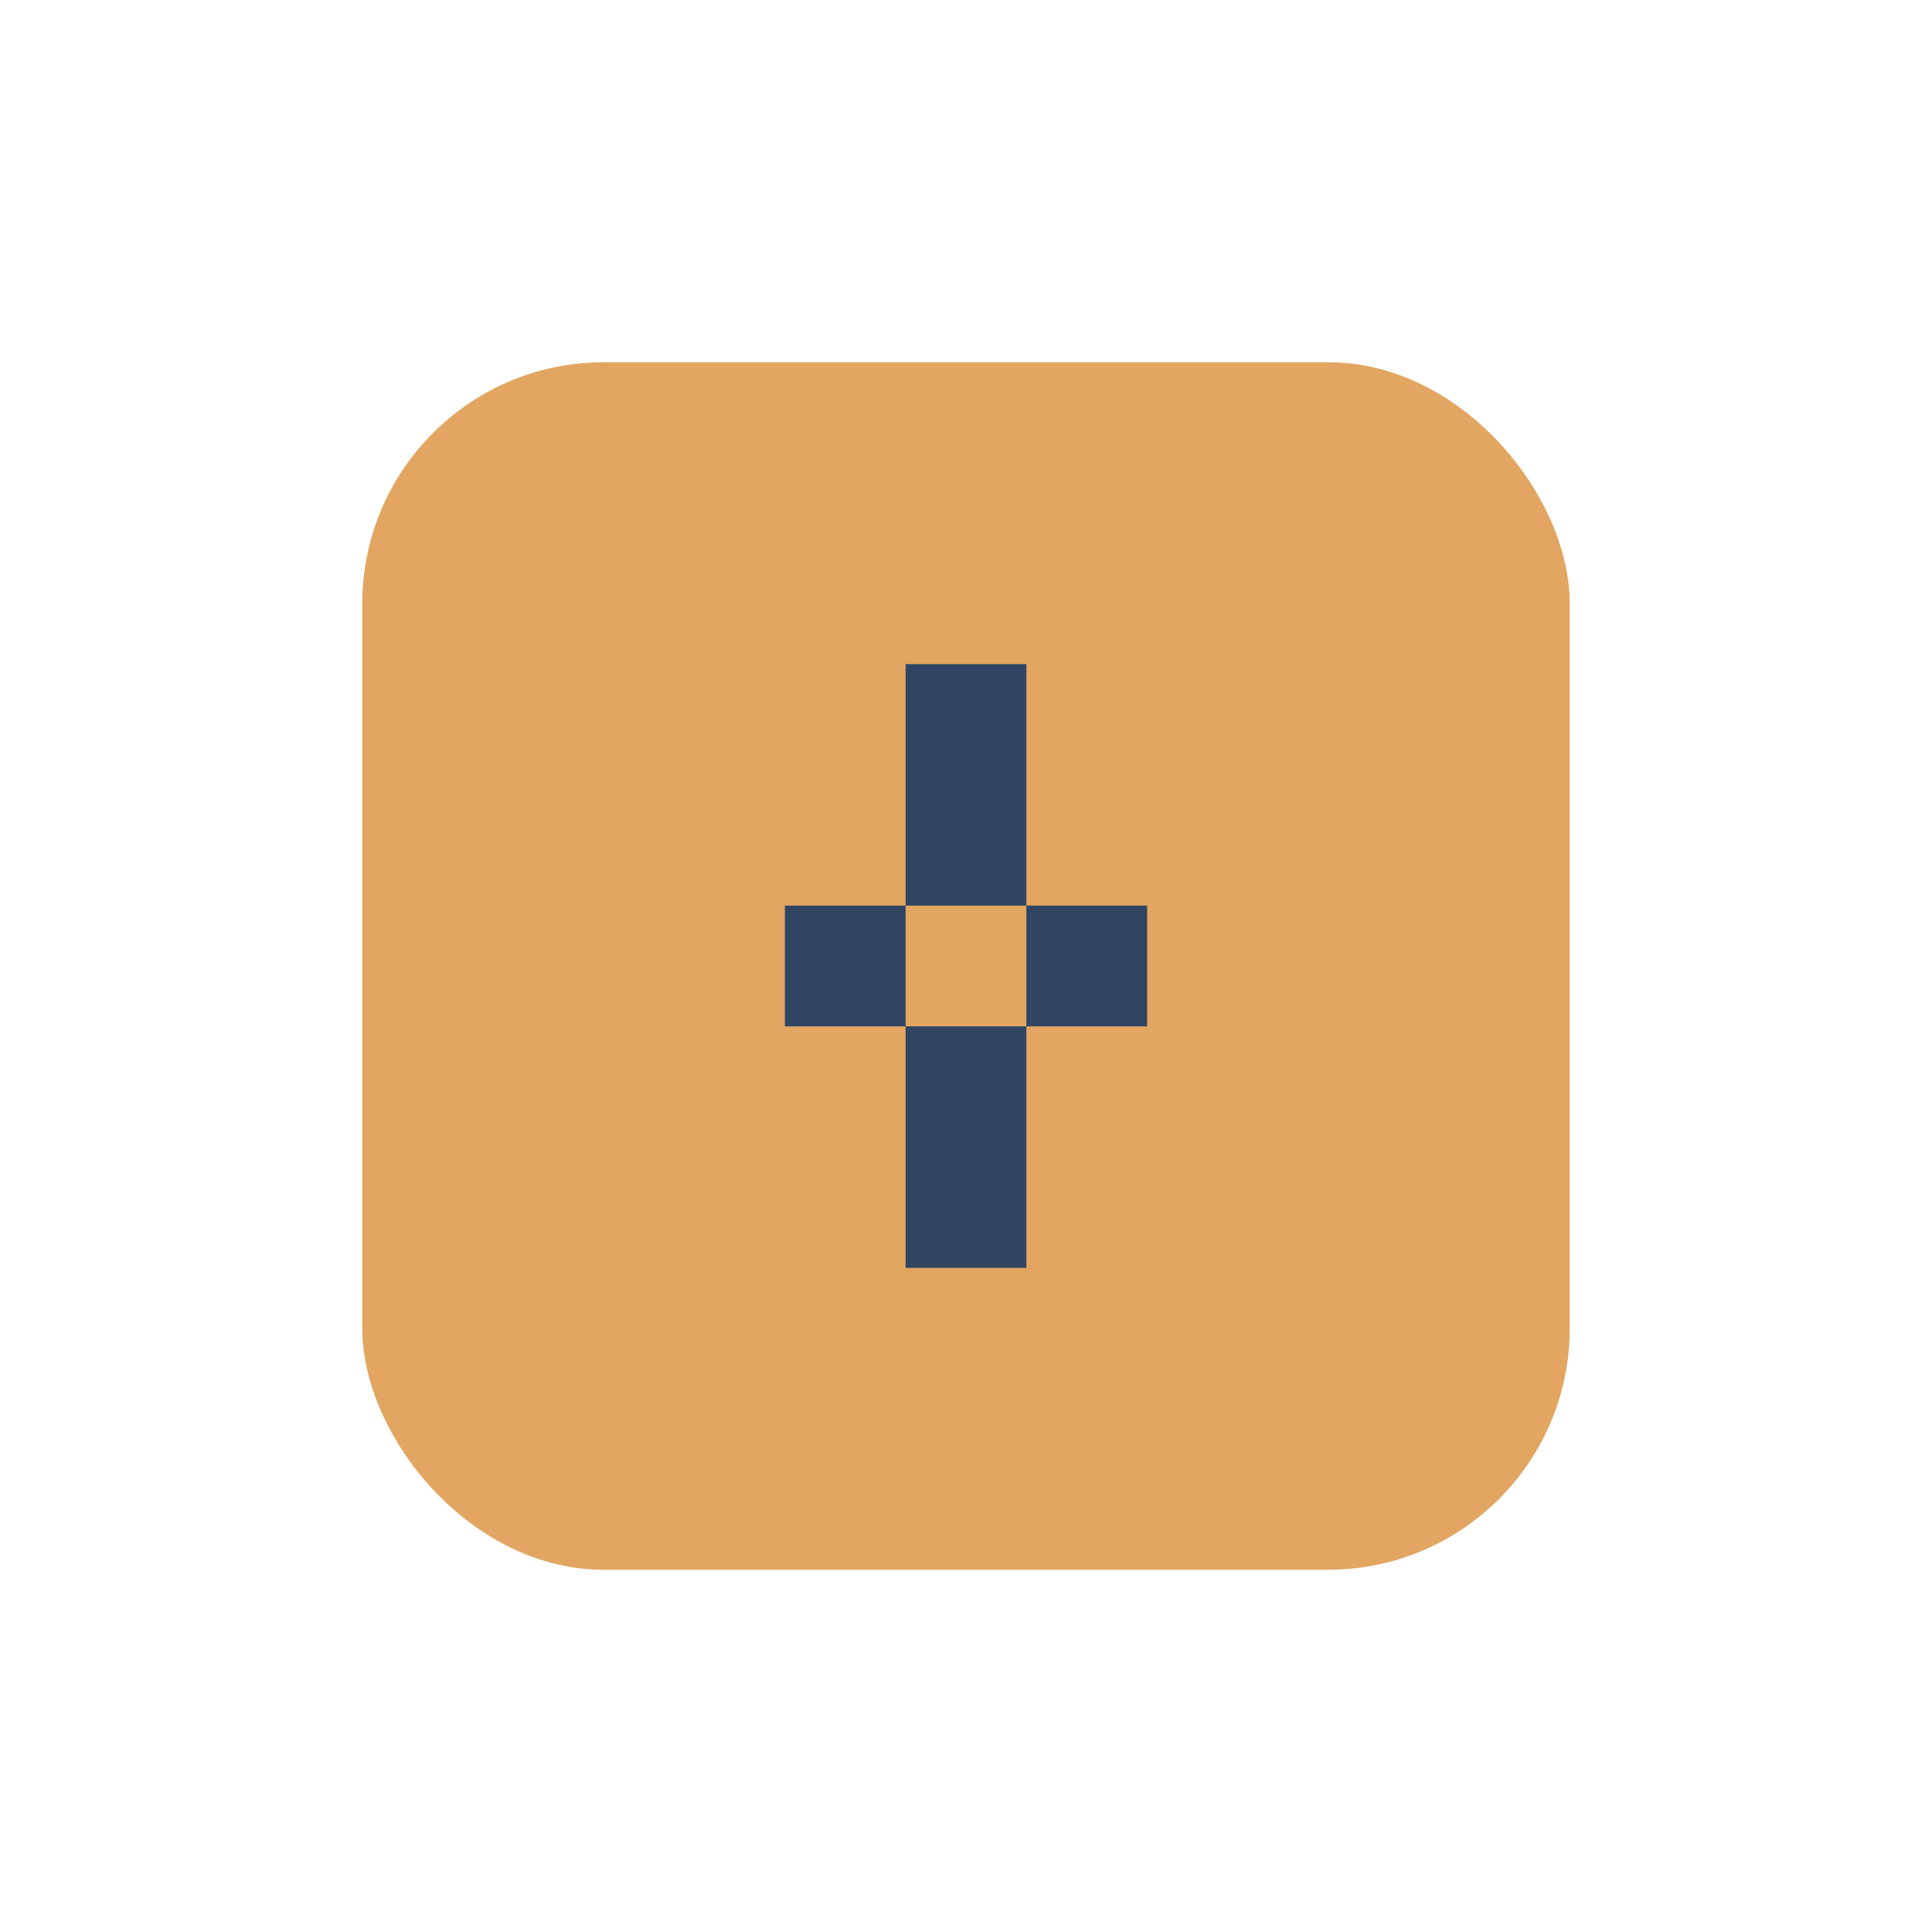 <?xml version="1.0" encoding="UTF-8"?>
<svg xmlns="http://www.w3.org/2000/svg" width="32" height="32" viewBox="0 0 32 32"><rect x="6" y="6" width="20" height="20" rx="4" fill="#E2A662"/><path d="M15 11h2v10h-2zm4 4h-6v2h6z" fill="#2F4562"/></svg>